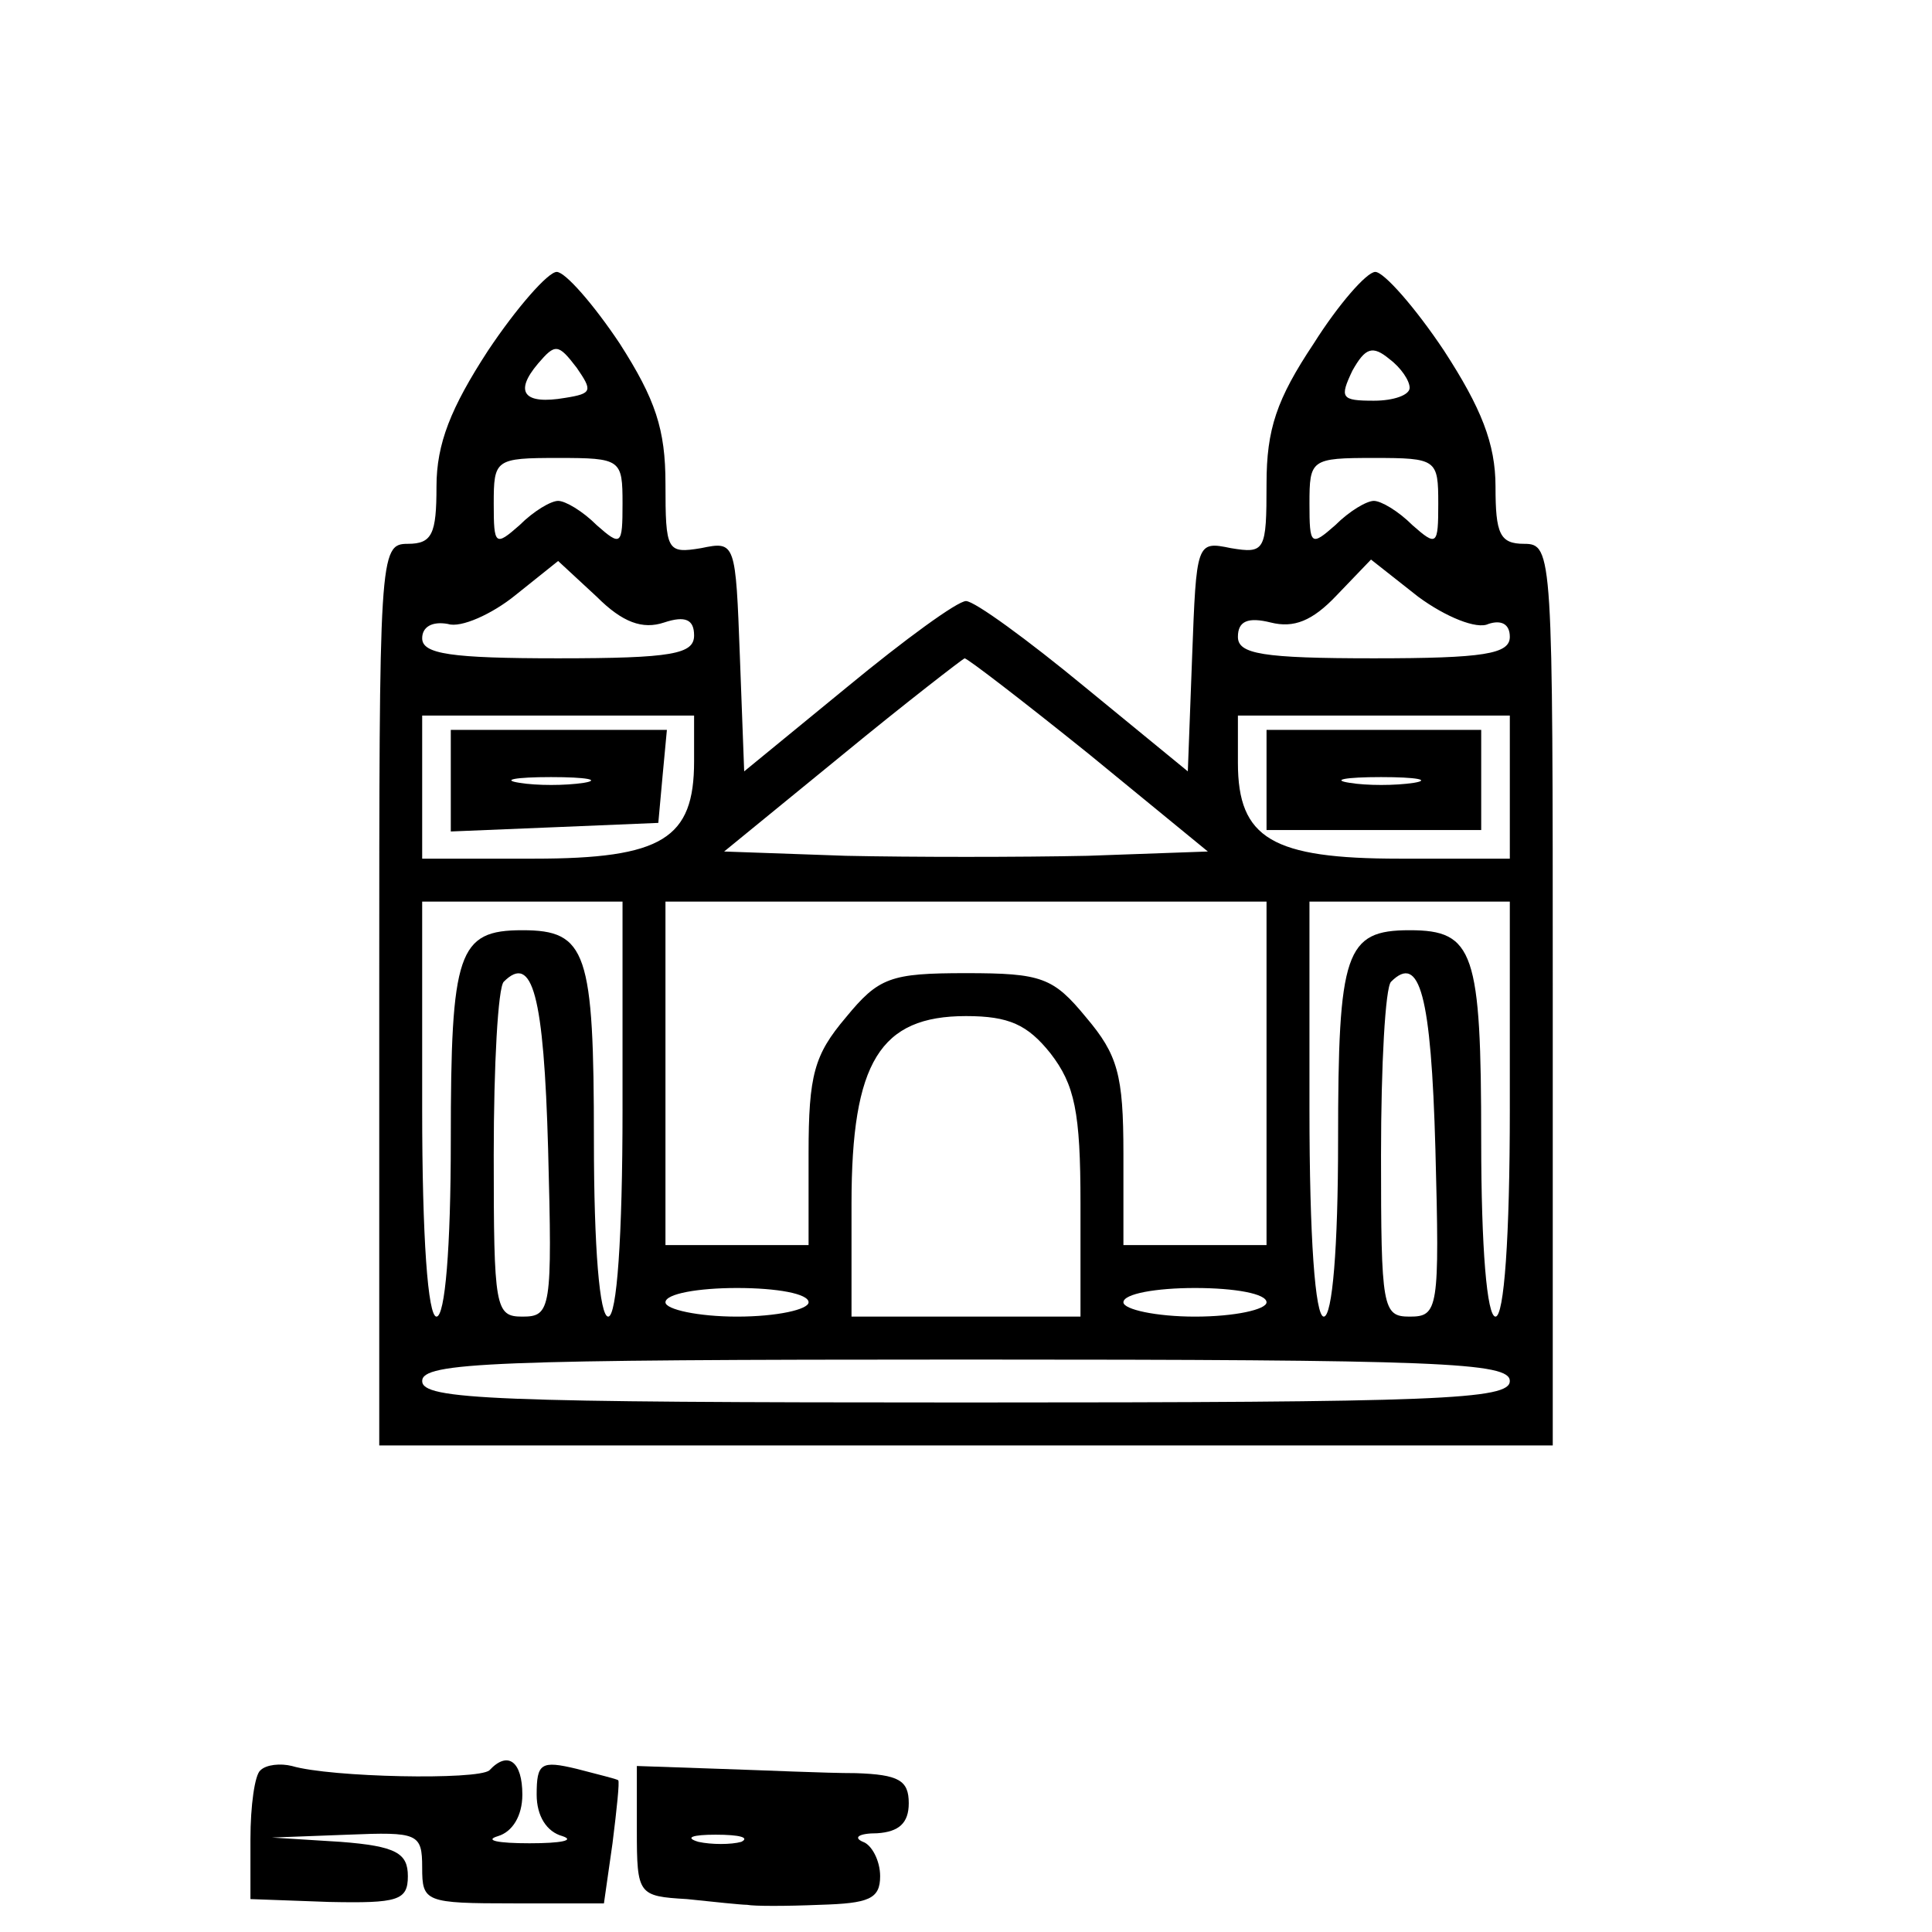 <?xml version="1.0" encoding="UTF-8" standalone="yes"?>
<svg version="1.0" xmlns="http://www.w3.org/2000/svg" width="100mm" height="100mm" viewBox="0 0 110 135" preserveAspectRatio="xMidYMid meet">
  <g transform="translate(0,135) scale(0.1,-0.1)" fill="#000000" stroke="none">
    <path d="M216 1105 c-26 -40 -36 -65 -36 -95 0 -33 -3 -40 -20 -40 -20 0 -20
-7 -20 -315 l0 -315 410 0 410 0 0 315 c0 308 0 315 -20 315 -17 0 -20 7 -20
40 0 30 -10 55 -36 95 -20 30 -42 55 -48 55 -6 0 -26 -23 -43 -50 -26 -39 -33
-60 -33 -98 0 -47 -1 -49 -25 -45 -24 5 -24 4 -27 -76 l-3 -80 -72 59 c-40 33
-77 60 -83 60 -6 0 -43 -27 -83 -60 l-72 -59 -3 80 c-3 80 -3 81 -27 76 -24
-4 -25 -2 -25 45 0 38 -7 59 -32 98 -18 27 -38 50 -44 50 -6 0 -28 -25 -48
-55z m54 -33 c-29 -5 -36 4 -19 24 12 14 14 14 27 -3 11 -16 11 -18 -8 -21z
m590 7 c0 -5 -11 -9 -25 -9 -23 0 -24 2 -15 21 9 16 14 18 26 8 8 -6 14 -15
14 -20z m-550 -81 c0 -29 -1 -30 -18 -15 -10 10 -22 17 -27 17 -5 0 -17 -7
-27 -17 -17 -15 -18 -14 -18 15 0 31 1 32 45 32 44 0 45 -1 45 -32z m570 0 c0
-29 -1 -30 -18 -15 -10 10 -22 17 -27 17 -5 0 -17 -7 -27 -17 -17 -15 -18 -14
-18 15 0 31 1 32 45 32 44 0 45 -1 45 -32z m-541 -83 c15 5 21 2 21 -9 0 -13
-15 -16 -95 -16 -75 0 -95 3 -95 14 0 8 7 12 18 10 9 -3 31 7 47 20 l30 24 27
-25 c18 -18 32 -23 47 -18z m576 -1 c9 3 15 0 15 -9 0 -12 -18 -15 -95 -15
-78 0 -95 3 -95 15 0 11 7 14 23 10 16 -4 29 1 46 19 l24 25 33 -26 c19 -14
41 -23 49 -19z m-279 -91 l83 -68 -84 -3 c-47 -1 -123 -1 -169 0 l-85 3 82 67
c45 37 84 67 86 68 2 0 41 -30 87 -67z m-276 -5 c0 -54 -22 -68 -112 -68 l-78
0 0 50 0 50 95 0 95 0 0 -32z m570 -18 l0 -50 -77 0 c-89 0 -113 14 -113 67
l0 33 95 0 95 0 0 -50z m-620 -225 c0 -90 -4 -145 -10 -145 -6 0 -10 48 -10
123 0 132 -5 147 -50 147 -45 0 -50 -15 -50 -147 0 -75 -4 -123 -10 -123 -6 0
-10 55 -10 145 l0 145 70 0 70 0 0 -145z m450 25 l0 -120 -50 0 -50 0 0 64 c0
55 -4 69 -26 95 -23 28 -31 31 -84 31 -53 0 -61 -3 -84 -31 -22 -26 -26 -40
-26 -95 l0 -64 -50 0 -50 0 0 120 0 120 210 0 210 0 0 -120z m170 -25 c0 -90
-4 -145 -10 -145 -6 0 -10 48 -10 123 0 132 -5 147 -50 147 -45 0 -50 -15 -50
-147 0 -75 -4 -123 -10 -123 -6 0 -10 55 -10 145 l0 145 70 0 70 0 0 -145z
m-672 -28 c3 -112 2 -117 -18 -117 -19 0 -20 6 -20 113 0 63 3 117 7 121 20
20 28 -9 31 -117z m620 0 c3 -112 2 -117 -18 -117 -19 0 -20 6 -20 113 0 63 3
117 7 121 20 20 28 -9 31 -117z m-269 67 c17 -22 21 -41 21 -105 l0 -79 -80 0
-80 0 0 79 c0 99 20 131 80 131 30 0 43 -6 59 -26z m-169 -174 c0 -5 -22 -10
-50 -10 -27 0 -50 5 -50 10 0 6 23 10 50 10 28 0 50 -4 50 -10z m320 0 c0 -5
-22 -10 -50 -10 -27 0 -50 5 -50 10 0 6 23 10 50 10 28 0 50 -4 50 -10z m170
-55 c0 -13 -49 -15 -380 -15 -331 0 -380 2 -380 15 0 13 49 15 380 15 331 0
380 -2 380 -15z"/>
    <path d="M190 805 l0 -36 73 3 72 3 3 33 3 32 -75 0 -76 0 0 -35z m93 -2 c-13
-2 -33 -2 -45 0 -13 2 -3 4 22 4 25 0 35 -2 23 -4z"/>
    <path d="M760 805 l0 -35 75 0 75 0 0 35 0 35 -75 0 -75 0 0 -35z m103 -2
c-13 -2 -33 -2 -45 0 -13 2 -3 4 22 4 25 0 35 -2 23 -4z"/>
    <path d="M57 113 c-4 -3 -7 -25 -7 -48 l0 -42 55 -2 c48 -1 55 1 55 18 0 16
-8 21 -47 24 l-48 3 53 2 c49 2 52 1 52 -23 0 -24 2 -25 64 -25 l63 0 6 42 c3
24 5 43 4 44 -1 1 -14 4 -29 8 -25 6 -28 4 -28 -18 0 -15 7 -26 18 -29 9 -3
-1 -5 -23 -5 -22 0 -32 2 -22 5 10 3 17 14 17 29 0 23 -10 31 -23 17 -8 -7
-111 -5 -138 3 -8 2 -18 1 -22 -3z"/>
    <path d="M320 71 c0 -45 1 -46 35 -48 19 -2 38 -4 42 -4 5 -1 27 -1 51 0 34 1
42 4 42 20 0 11 -6 22 -12 24 -7 3 -3 6 10 6 15 1 22 7 22 21 0 16 -7 20 -37
21 -21 0 -64 2 -95 3 l-58 2 0 -45z m73 -8 c-7 -2 -21 -2 -30 0 -10 3 -4 5 12
5 17 0 24 -2 18 -5z"/>
  </g>
</svg>